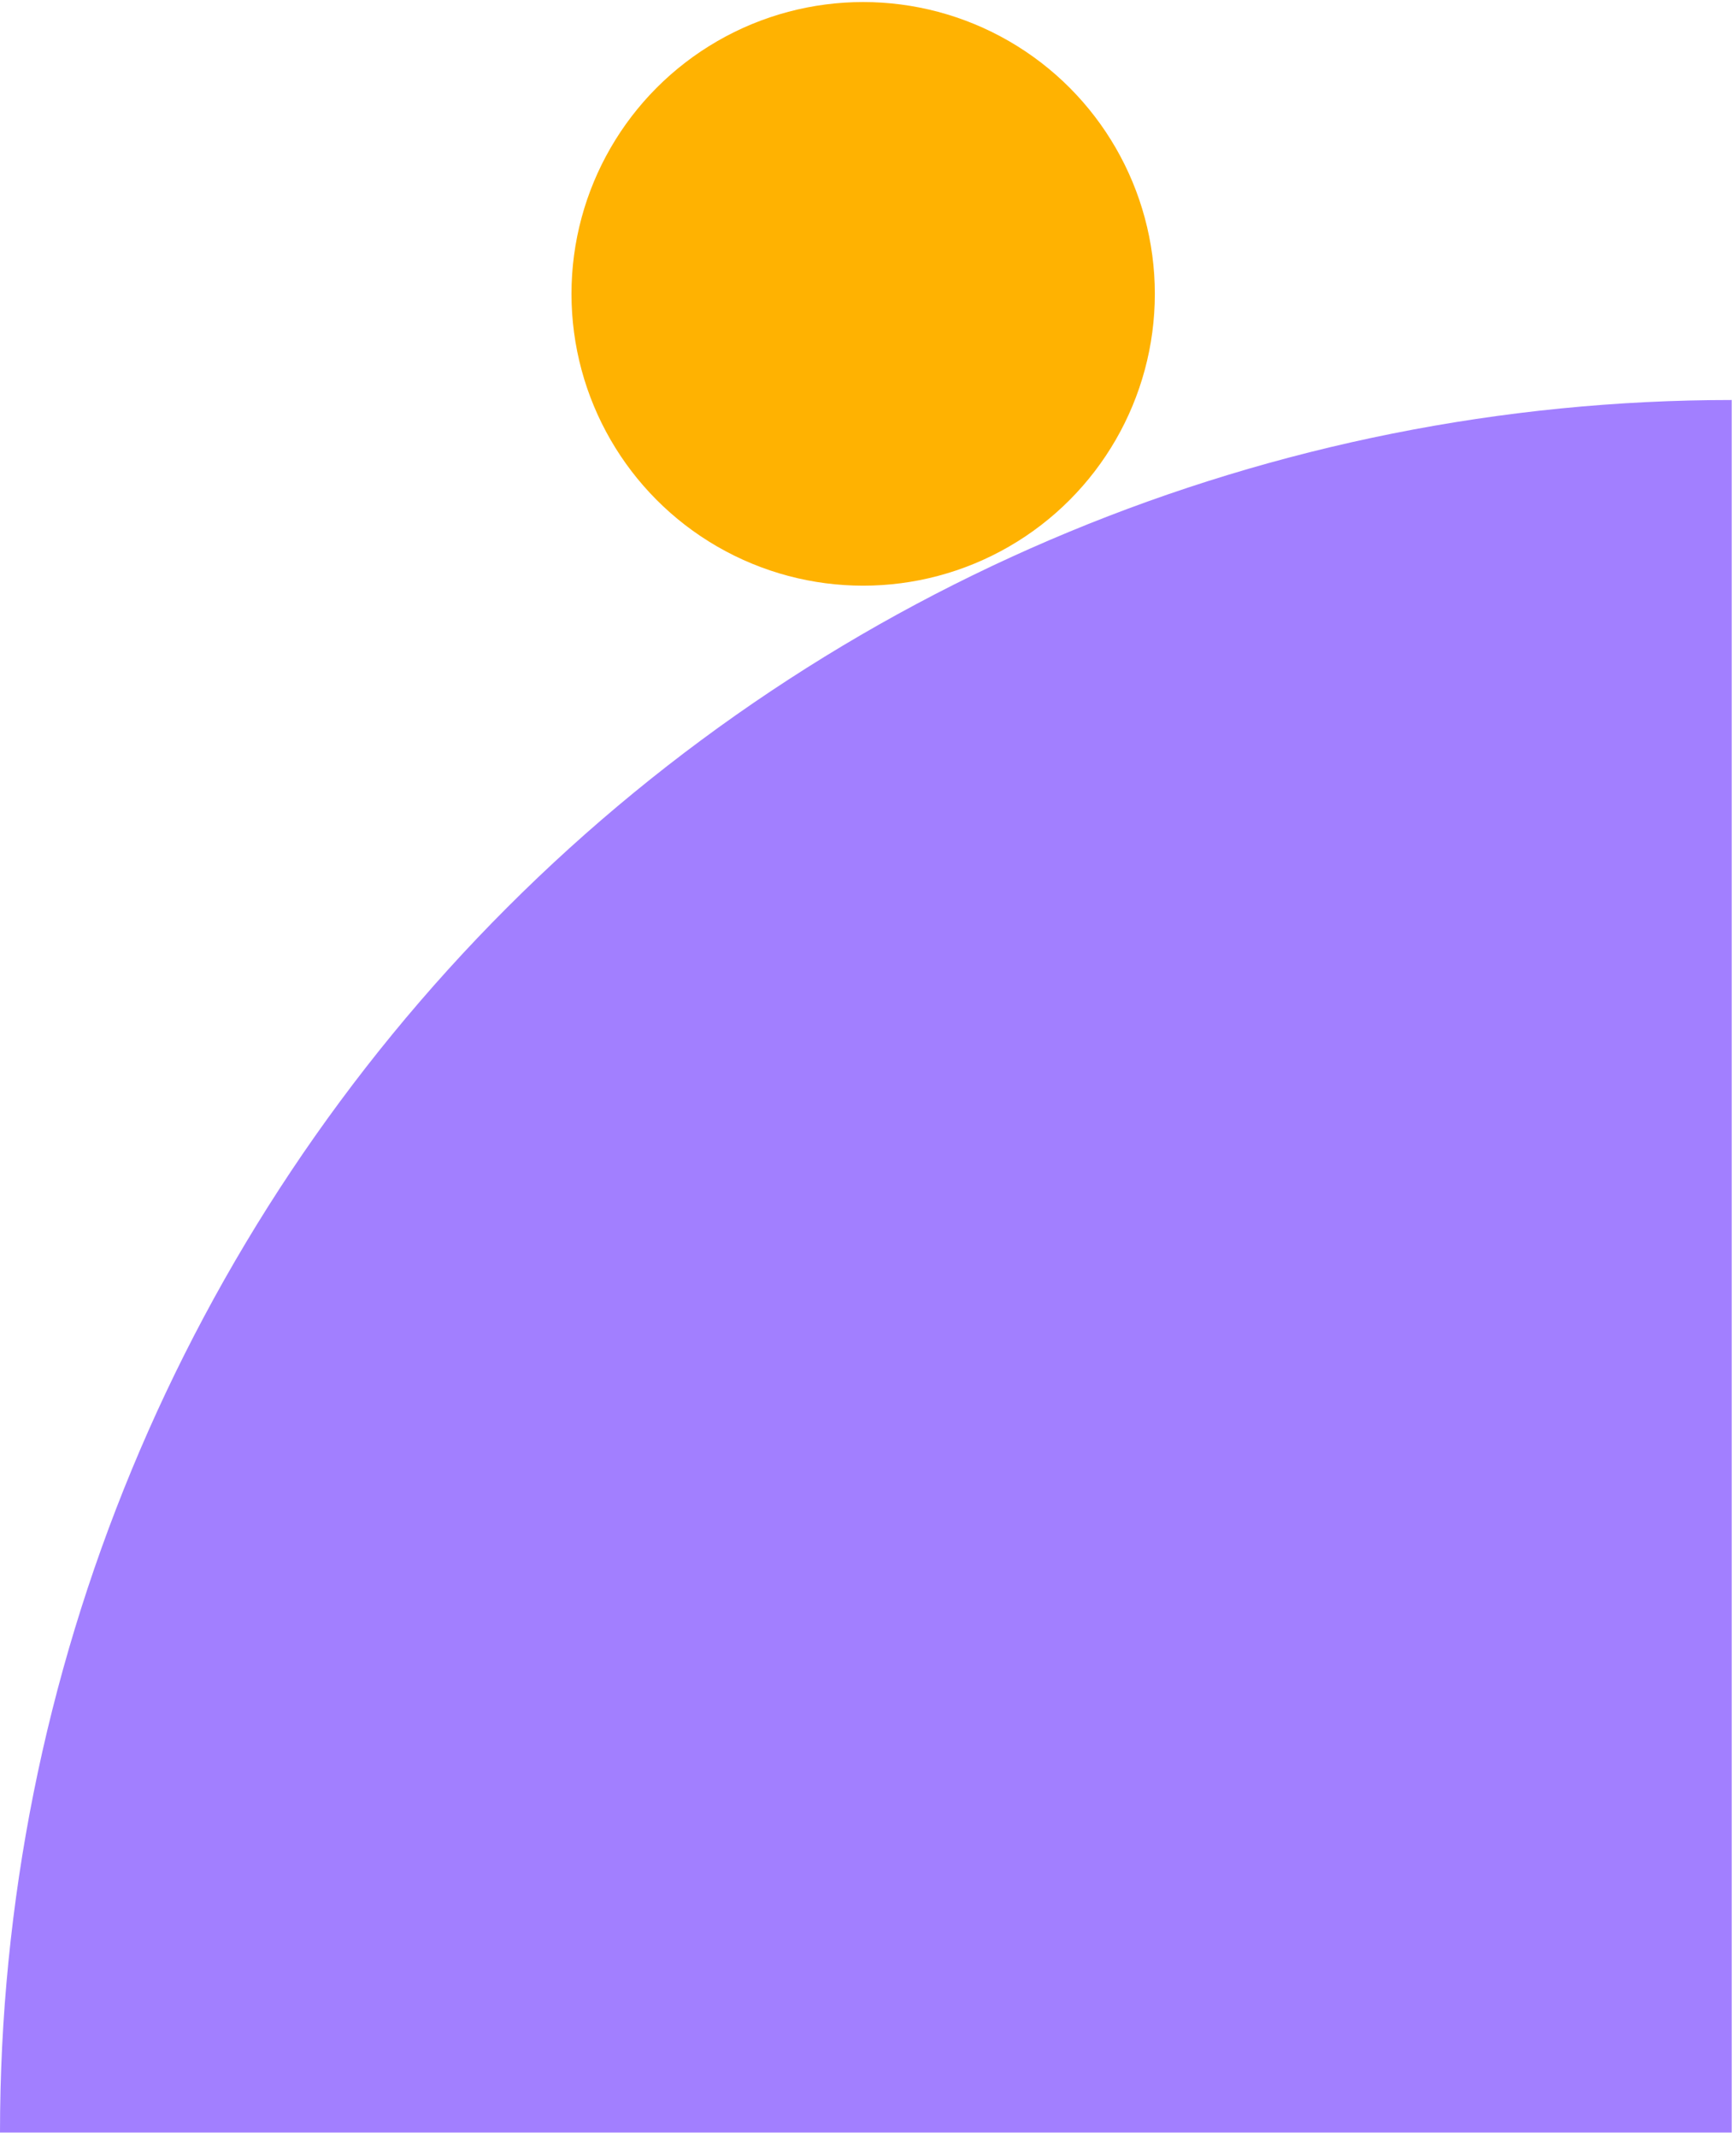 <svg width="165" height="203" viewBox="0 0 165 203" fill="none" xmlns="http://www.w3.org/2000/svg">
<circle cx="82.04" cy="27.917" r="27.723" fill="#FFB201"/>
<path d="M48.208 86.208C17.341 117.075 -3.81622e-06 158.94 0 202.592L164.592 202.592L164.592 38C120.939 38 79.075 55.341 48.208 86.208Z" fill="#A27FFF"/>
</svg>
